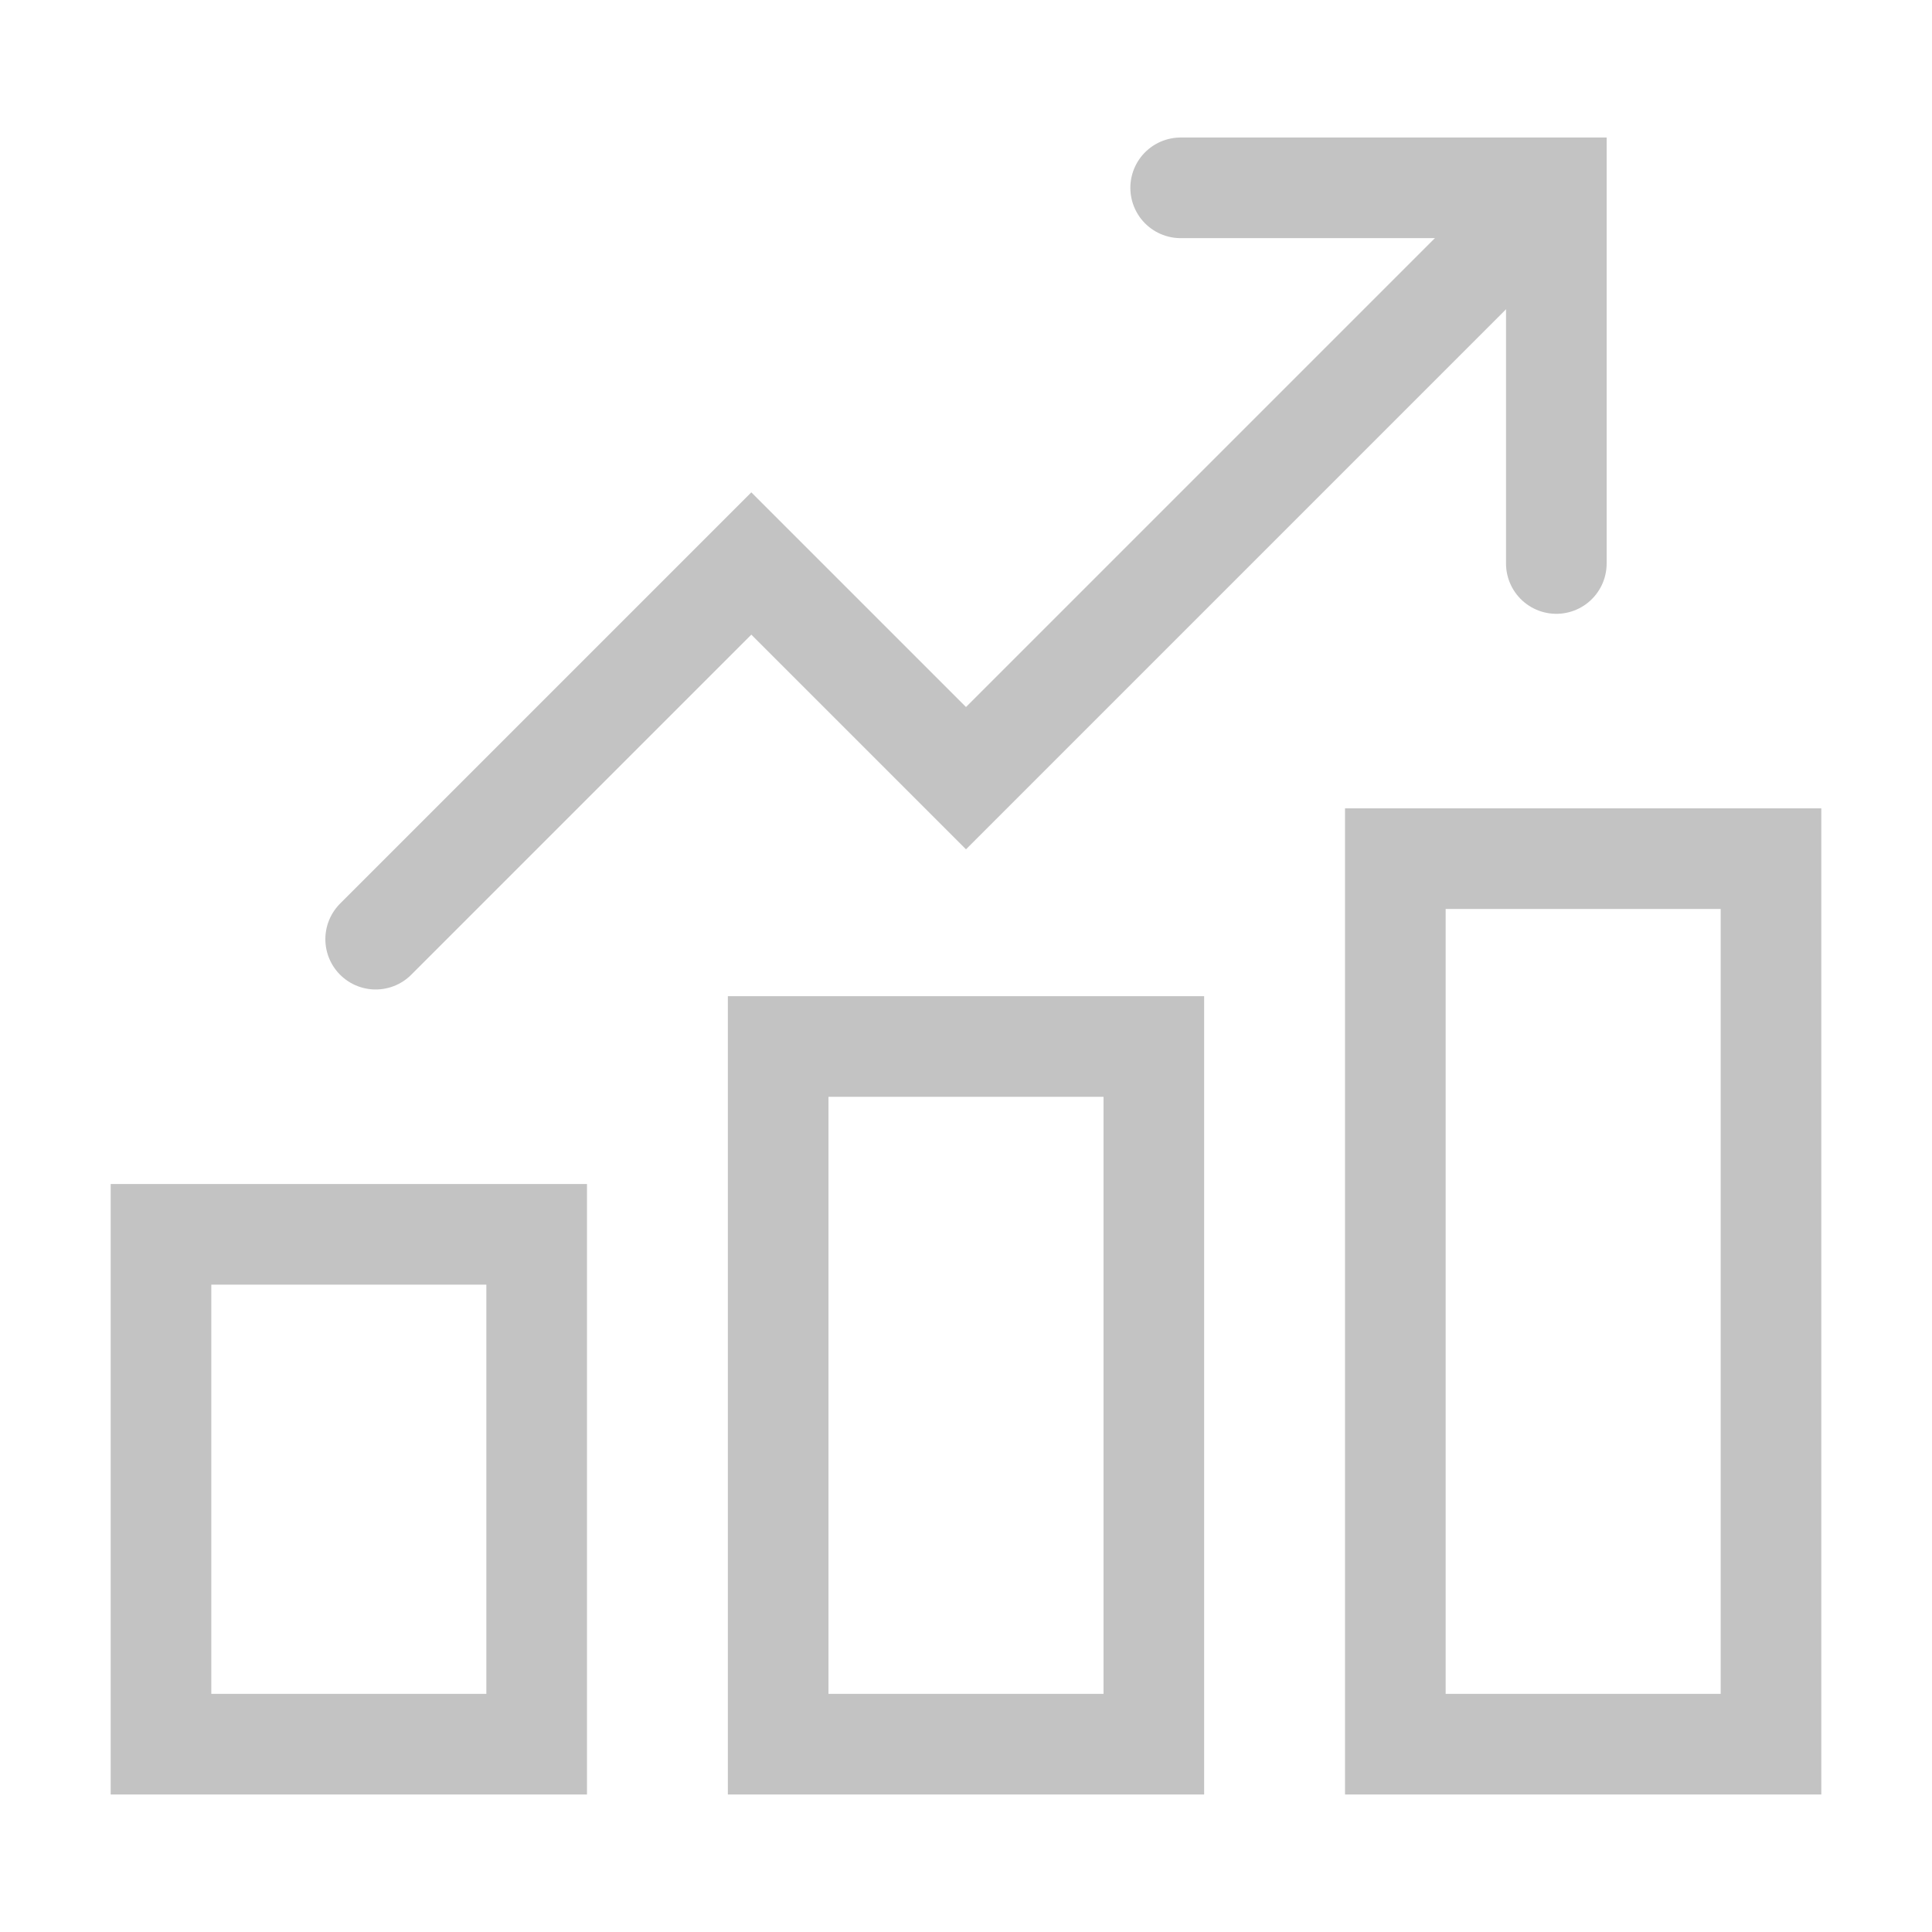 <?xml version="1.0" encoding="utf-8"?>
<!-- Generator: Adobe Illustrator 16.0.4, SVG Export Plug-In . SVG Version: 6.00 Build 0)  -->
<!DOCTYPE svg PUBLIC "-//W3C//DTD SVG 1.1//EN" "http://www.w3.org/Graphics/SVG/1.1/DTD/svg11.dtd">
<svg version="1.1" id="Ebene_1" xmlns="http://www.w3.org/2000/svg" xmlns:xlink="http://www.w3.org/1999/xlink" x="0px" y="0px"
	 width="72px" height="72px" viewBox="0 0 72 72" enable-background="new 0 0 72 72" xml:space="preserve">
<g>
	<polyline fill="none" stroke="#C3C3C3" stroke-width="3.75" stroke-linecap="round" points="14,35 28,21 36,29 58,7 	"/>
	<polyline fill="none" stroke="#C3C3C3" stroke-width="3.75" stroke-linecap="round" points="58,21 58,7 44,7 	"/>
	<g>
		<rect x="29" y="39" fill="none" stroke="#C3C3C3" stroke-width="3.75" width="14" height="26"/>
		<rect x="52" y="32" fill="none" stroke="#C3C3C3" stroke-width="3.75" width="14" height="33"/>
		<rect x="6" y="46" fill="none" stroke="#C3C3C3" stroke-width="3.75" width="14" height="19"/>
	</g>
</g>
</svg>
